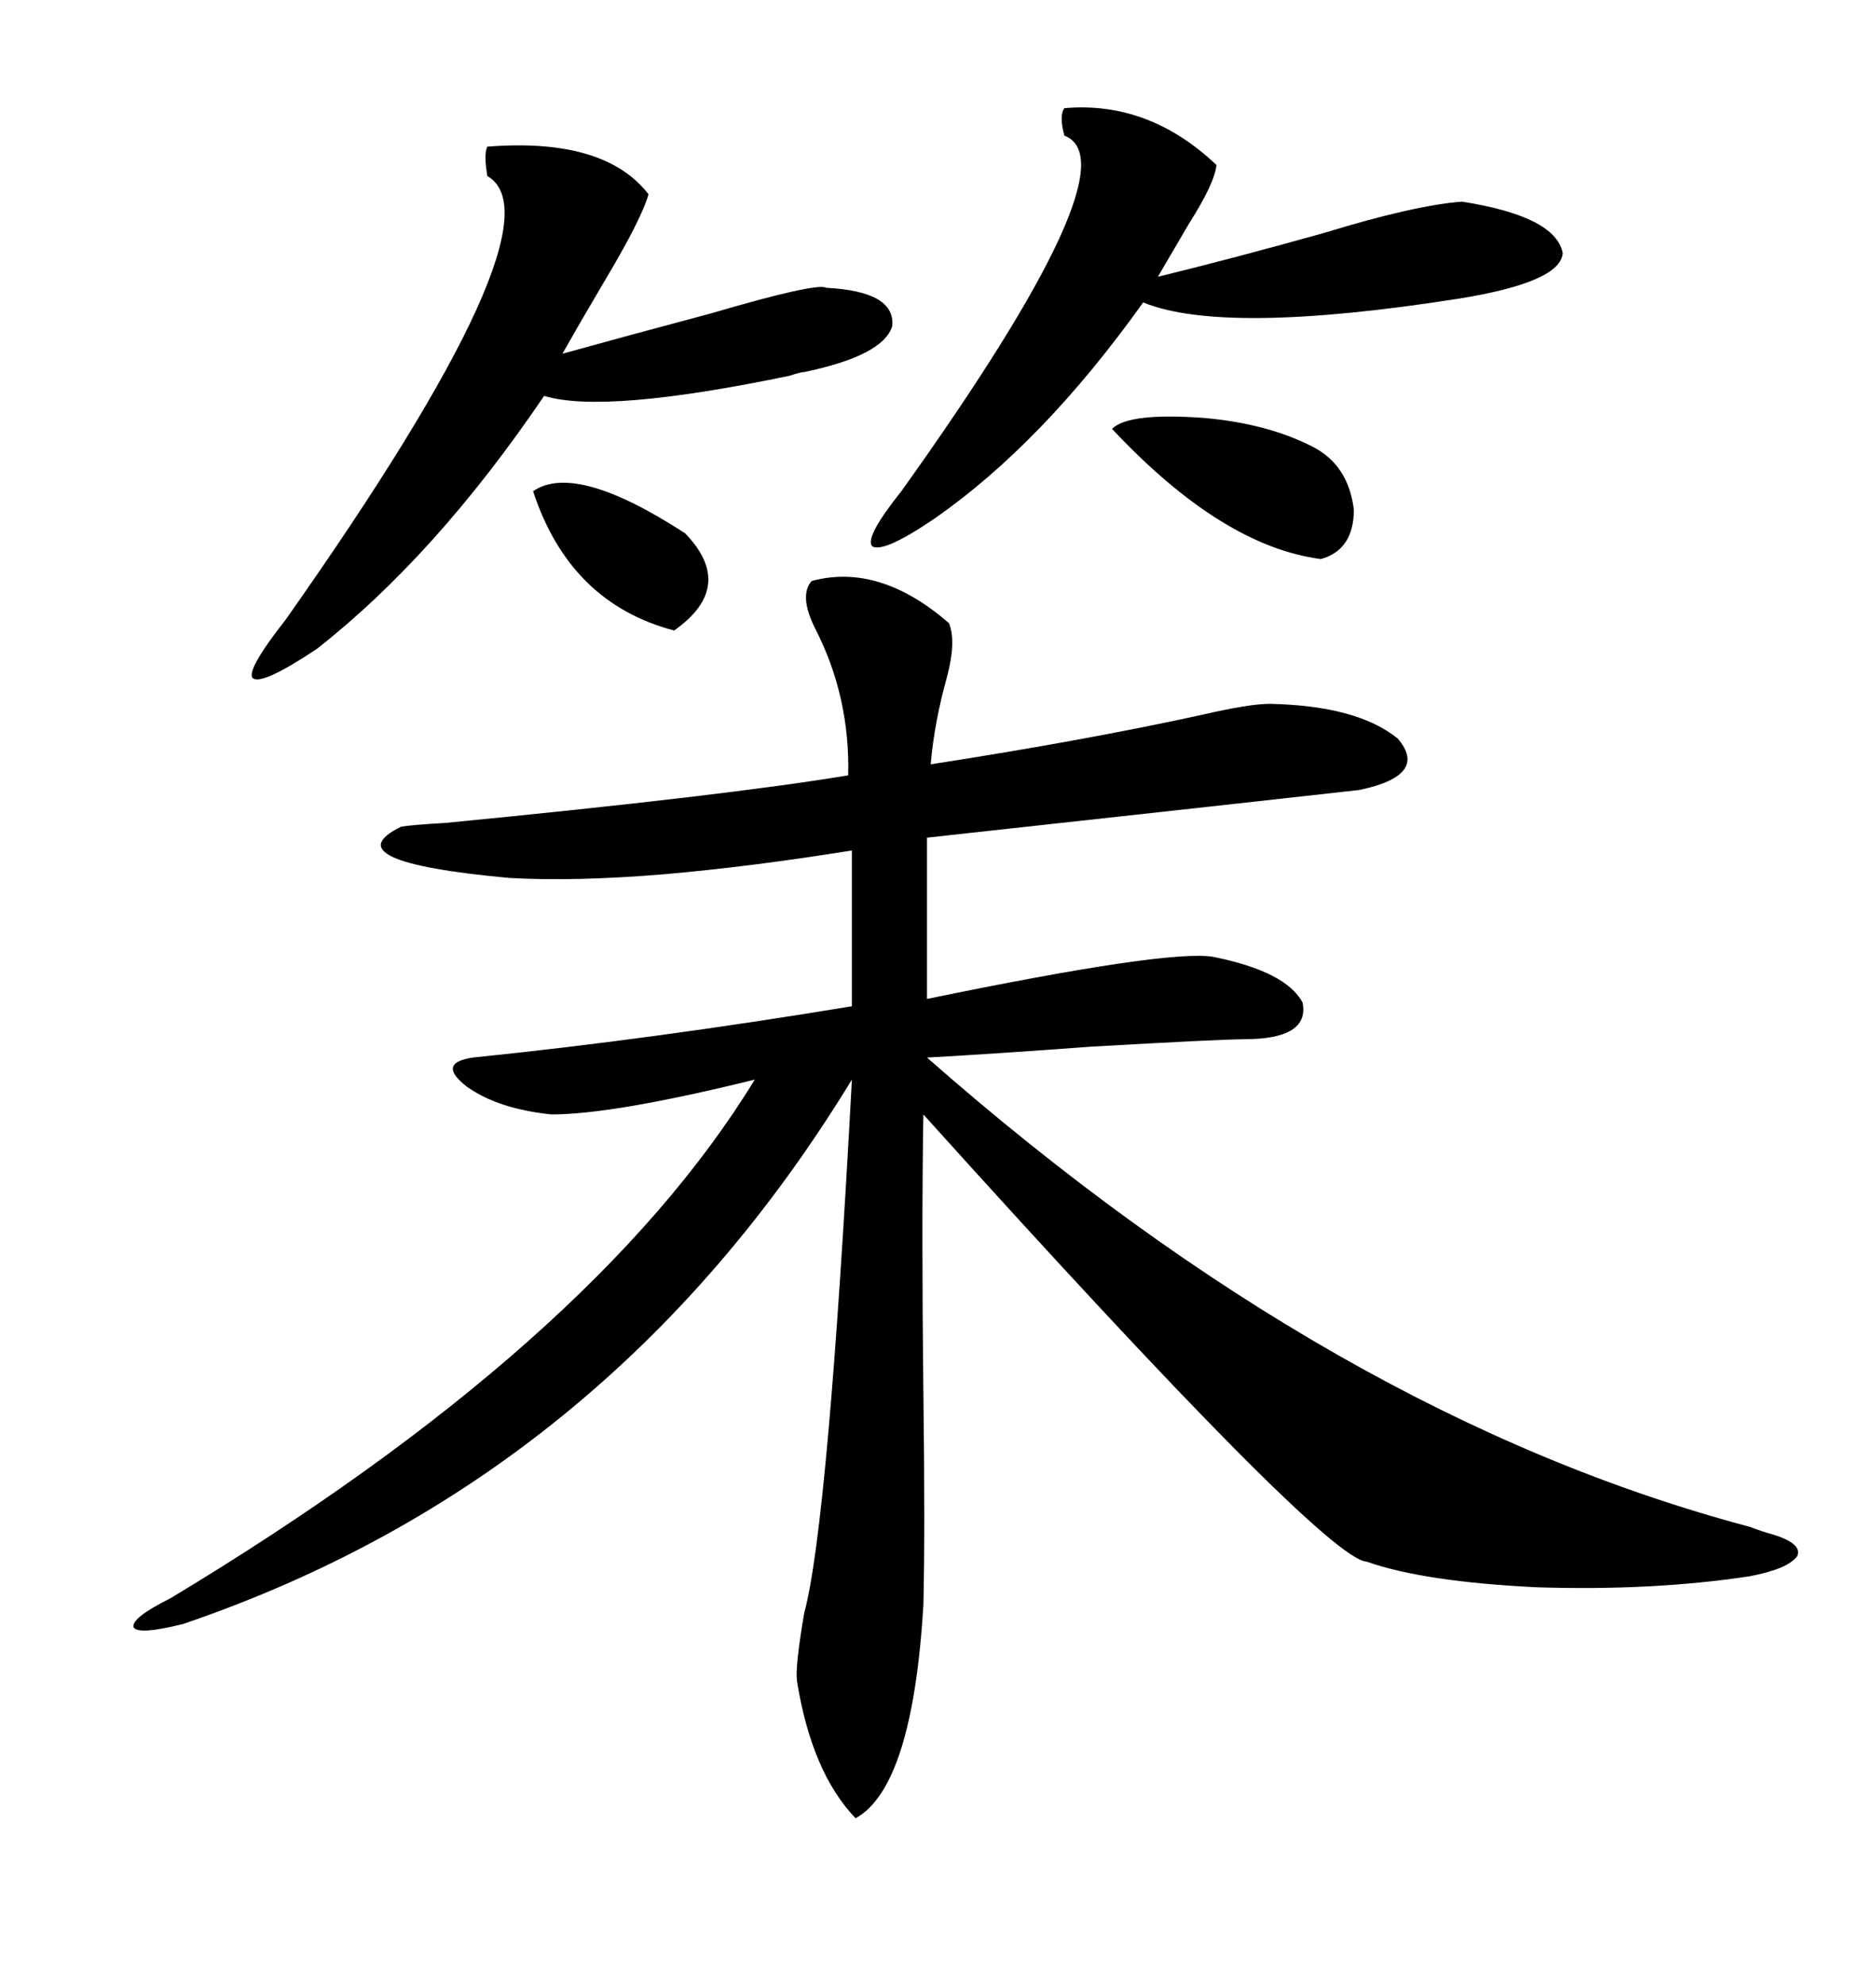 <svg xmlns="http://www.w3.org/2000/svg" xmlns:xlink="http://www.w3.org/1999/xlink" width="300" height="317.285"><path d="M129.79 92.87L129.79 92.87Q140.63 89.94 151.76 99.61L151.76 99.61Q152.93 102.54 151.46 108.11L151.46 108.11Q149.41 115.43 148.83 122.17L148.83 122.17Q173.44 118.36 192.19 114.26L192.19 114.26Q199.80 112.50 203.03 112.50L203.03 112.50Q217.09 112.79 223.54 118.07L223.54 118.07Q228.52 123.93 217.38 126.27L217.38 126.27Q204.49 127.73 148.24 133.89L148.24 133.89L148.24 159.67Q186.62 151.76 193.95 152.93L193.95 152.93Q205.66 155.27 208.30 160.25L208.30 160.25Q209.47 166.11 198.93 166.11L198.93 166.11Q195.41 166.11 174.61 167.29L174.61 167.29Q158.79 168.46 148.24 169.04L148.24 169.04Q213.57 226.46 279.79 244.04L279.79 244.04Q282.13 244.92 283.30 245.21L283.30 245.21Q288.28 246.68 287.40 248.73L287.40 248.73Q285.94 250.78 279.79 251.95L279.79 251.95Q264.26 254.30 245.80 253.71L245.80 253.71Q227.64 252.83 218.55 249.61L218.55 249.61Q211.82 249.32 147.66 178.13L147.66 178.13Q147.36 196.00 147.66 222.36L147.66 222.36Q147.95 244.92 147.66 256.64L147.66 256.64Q145.90 285.64 136.82 290.63L136.82 290.63Q129.79 283.30 127.44 268.65L127.44 268.65Q127.15 266.31 128.61 257.81L128.61 257.81Q132.42 243.75 136.23 172.56L136.23 172.56Q97.27 236.43 29.30 259.57L29.30 259.57Q22.27 261.33 21.39 260.16L21.39 260.16Q20.80 258.69 27.25 255.47L27.25 255.47Q94.92 214.75 120.70 172.56L120.70 172.56Q98.14 178.13 88.18 178.13L88.18 178.13Q79.69 177.25 74.71 173.73L74.71 173.73Q69.73 169.92 75.59 169.04L75.59 169.04Q104.30 166.11 136.23 160.84L136.23 160.84L136.23 135.94Q119.82 138.57 106.05 139.75L106.05 139.75Q91.99 140.92 81.45 140.33L81.45 140.33Q52.73 137.70 64.16 132.13L64.16 132.13Q65.92 131.84 71.19 131.54L71.19 131.54Q116.31 127.15 135.64 123.93L135.64 123.93Q135.94 111.33 130.37 100.49L130.37 100.49Q127.73 95.21 129.79 92.87ZM77.93 23.44L77.93 23.44Q96.68 21.97 103.71 31.05L103.71 31.05Q102.54 35.16 96.39 45.41L96.39 45.41Q92.58 51.86 89.94 56.54L89.94 56.54Q100.49 53.61 113.67 50.10L113.67 50.10Q130.66 45.12 132.13 46.00L132.13 46.00Q143.26 46.58 142.68 52.15L142.68 52.15Q141.21 56.84 128.61 59.47L128.61 59.47Q128.03 59.47 126.27 60.06L126.27 60.06Q96.68 66.21 87.01 63.28L87.01 63.28Q69.73 88.77 50.68 103.71L50.68 103.71Q41.89 109.57 40.43 108.40L40.43 108.40Q39.26 107.23 45.70 99.02L45.70 99.02Q90.53 35.45 77.93 28.13L77.93 28.13Q77.34 24.61 77.93 23.44ZM170.21 17.29L170.21 17.29Q183.69 16.11 194.53 26.37L194.53 26.37Q194.24 29.30 190.14 35.74L190.14 35.74Q187.21 40.72 185.16 44.24L185.16 44.24Q197.17 41.31 211.82 37.21L211.82 37.21Q226.17 32.81 233.79 32.23L233.79 32.23Q248.73 34.57 249.90 40.43L249.90 40.43Q249.61 45.12 233.20 47.75L233.20 47.75Q195.70 53.61 182.81 48.34L182.81 48.34Q166.70 70.90 149.41 82.91L149.41 82.91Q141.21 88.48 139.45 87.30L139.45 87.30Q138.28 85.84 144.14 78.52L144.14 78.52Q181.64 26.07 170.21 21.68L170.21 21.68Q169.34 18.46 170.21 17.29ZM210.06 71.48L210.06 71.48Q215.63 74.41 216.50 81.45L216.50 81.45Q216.50 87.89 211.23 89.36L211.23 89.36Q195.41 87.30 177.83 68.55L177.83 68.55Q180.47 65.92 192.48 66.80L192.48 66.80Q202.73 67.68 210.06 71.48ZM85.25 78.52L85.25 78.52Q91.99 73.83 109.57 85.25L109.57 85.25Q117.77 93.75 107.81 100.78L107.81 100.78Q91.11 96.39 85.25 78.52Z"/></svg>
